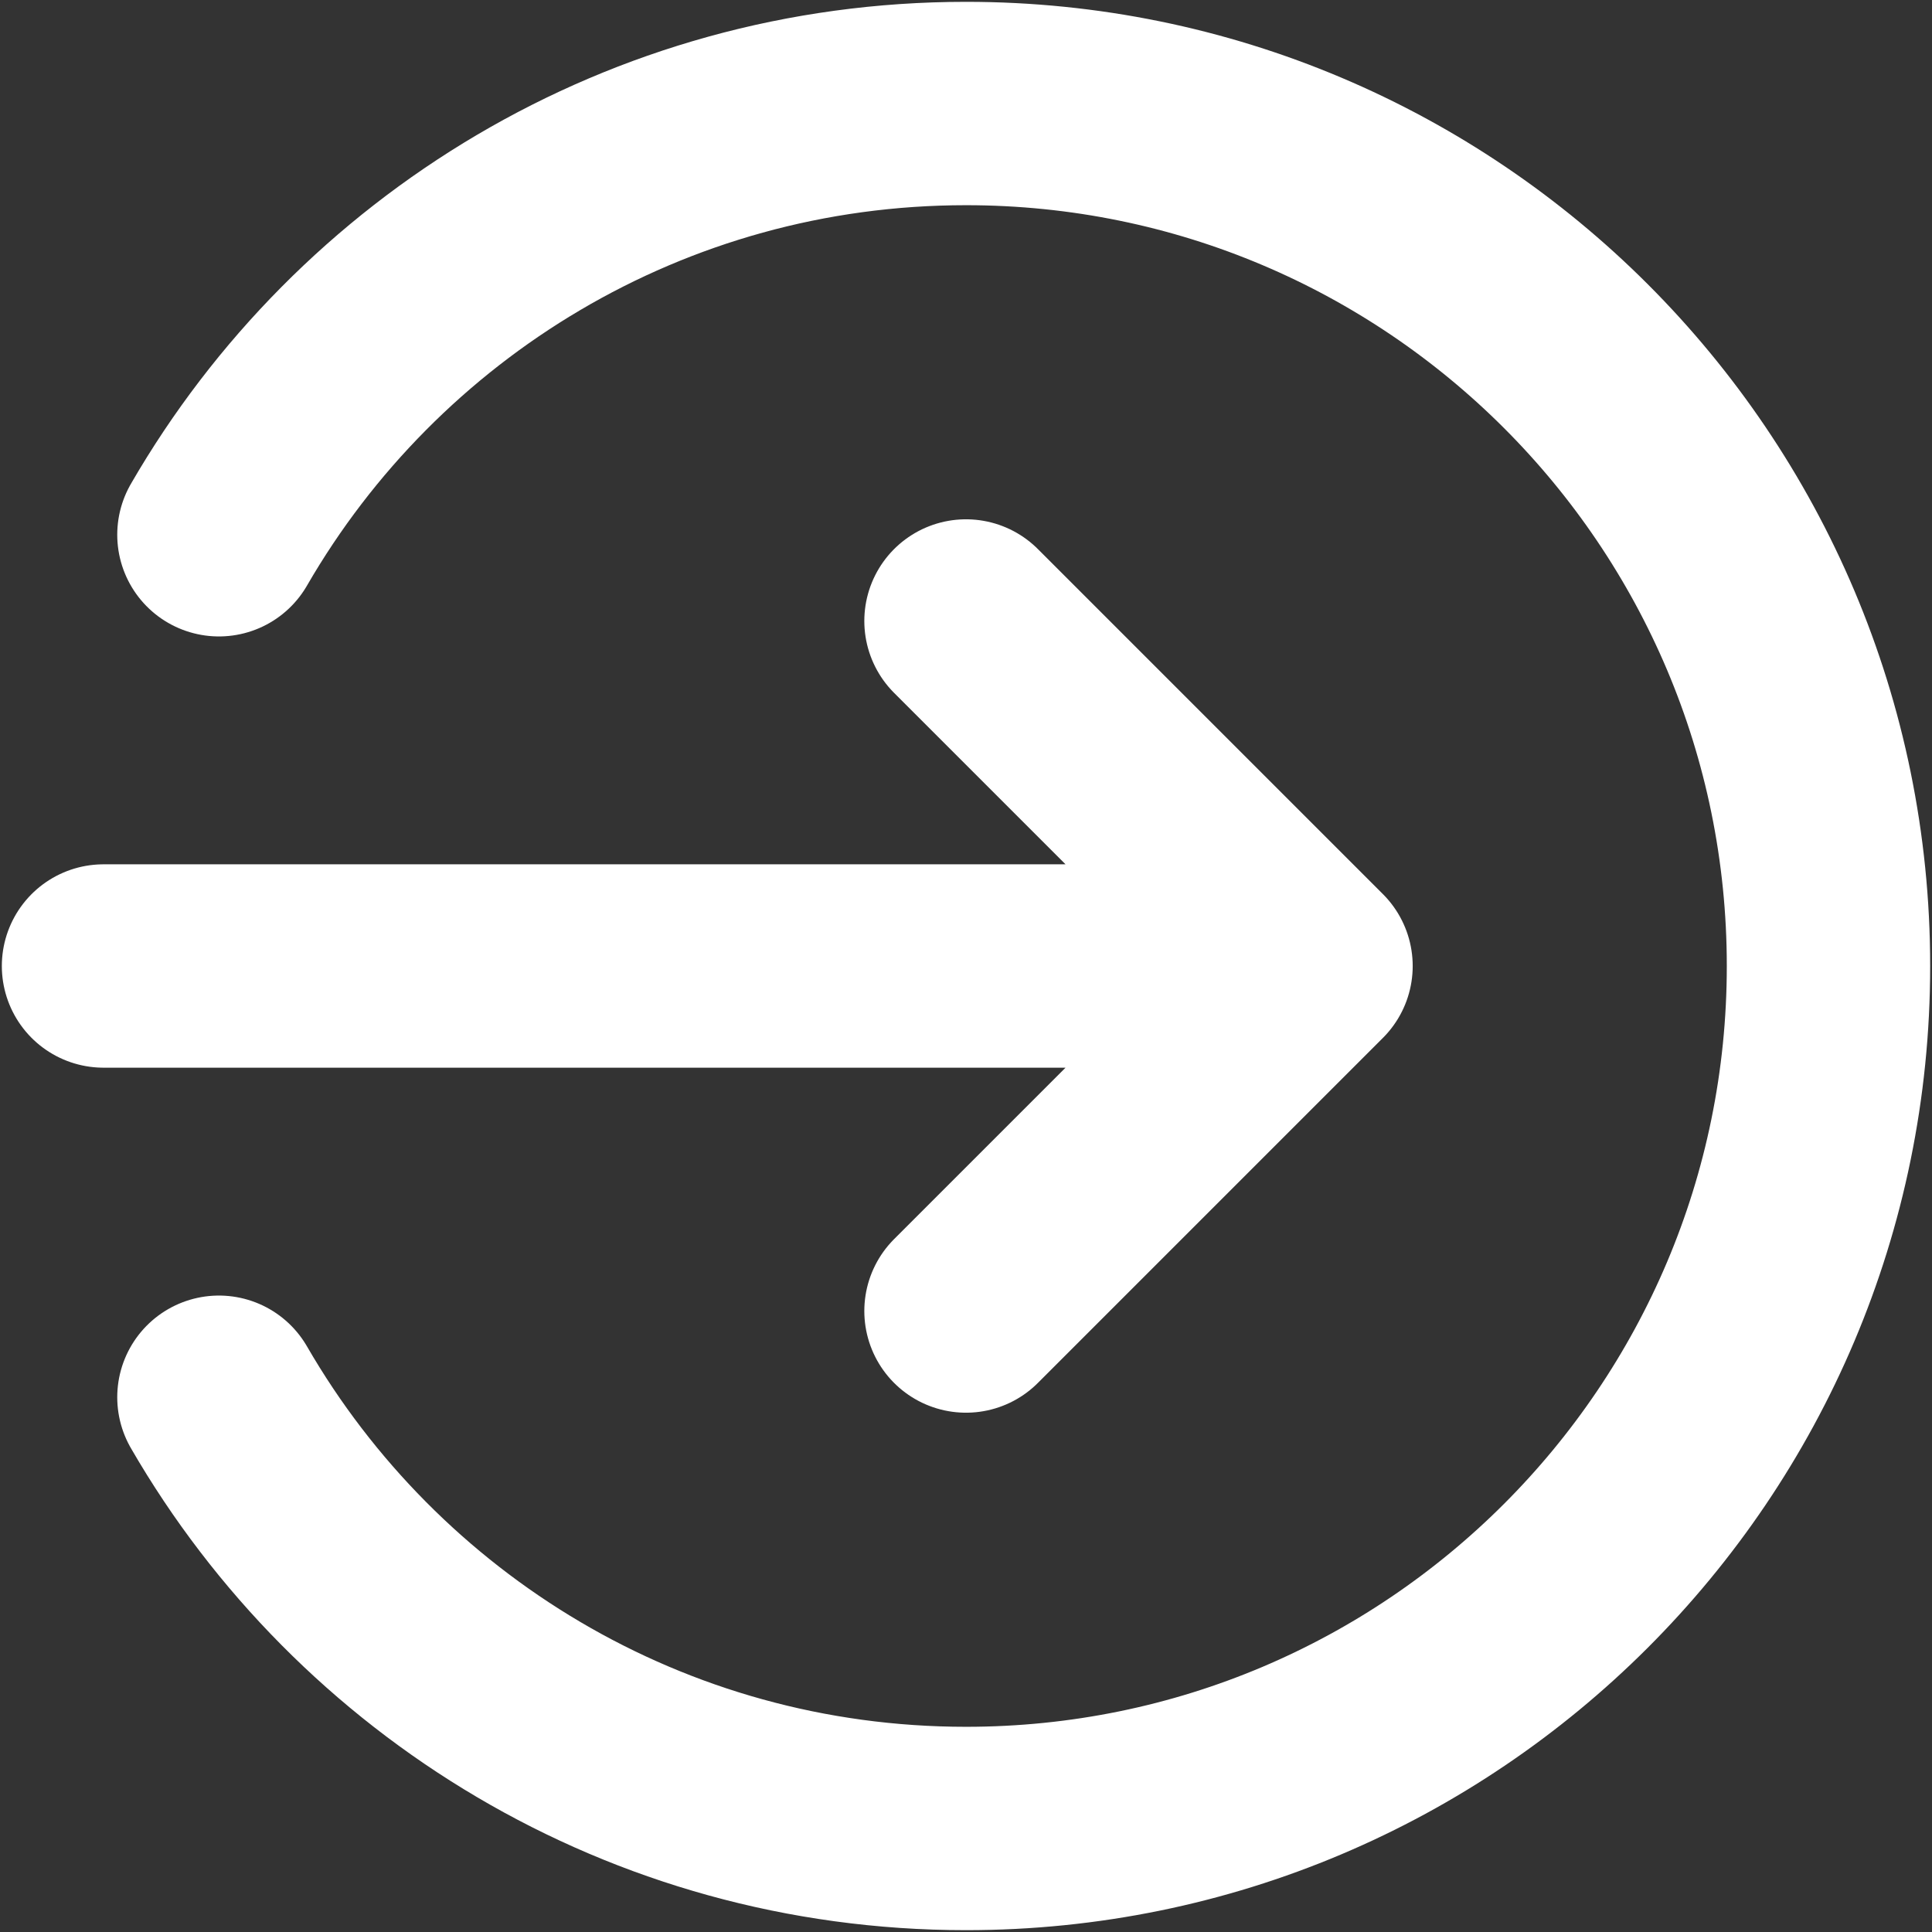 <svg width="19" height="19" viewBox="0 0 19 19" fill="none" xmlns="http://www.w3.org/2000/svg">
<rect x="0" y="0" width="19" height="19" fill="#333333" stroke="none"/>
<path d="M2.153 5.259C3.619 2.724 6.36 1.018 9.5 1.018C14.184 1.018 17.982 4.815 17.982 9.5C17.982 14.184 14.184 17.982 9.5 17.982C6.36 17.982 3.619 16.276 2.153 13.741M9.5 12.893L12.893 9.5M12.893 9.5L9.5 6.107M12.893 9.5H1.018" stroke="white" stroke-width="2" stroke-linecap="round" stroke-linejoin="round"/>
</svg>
